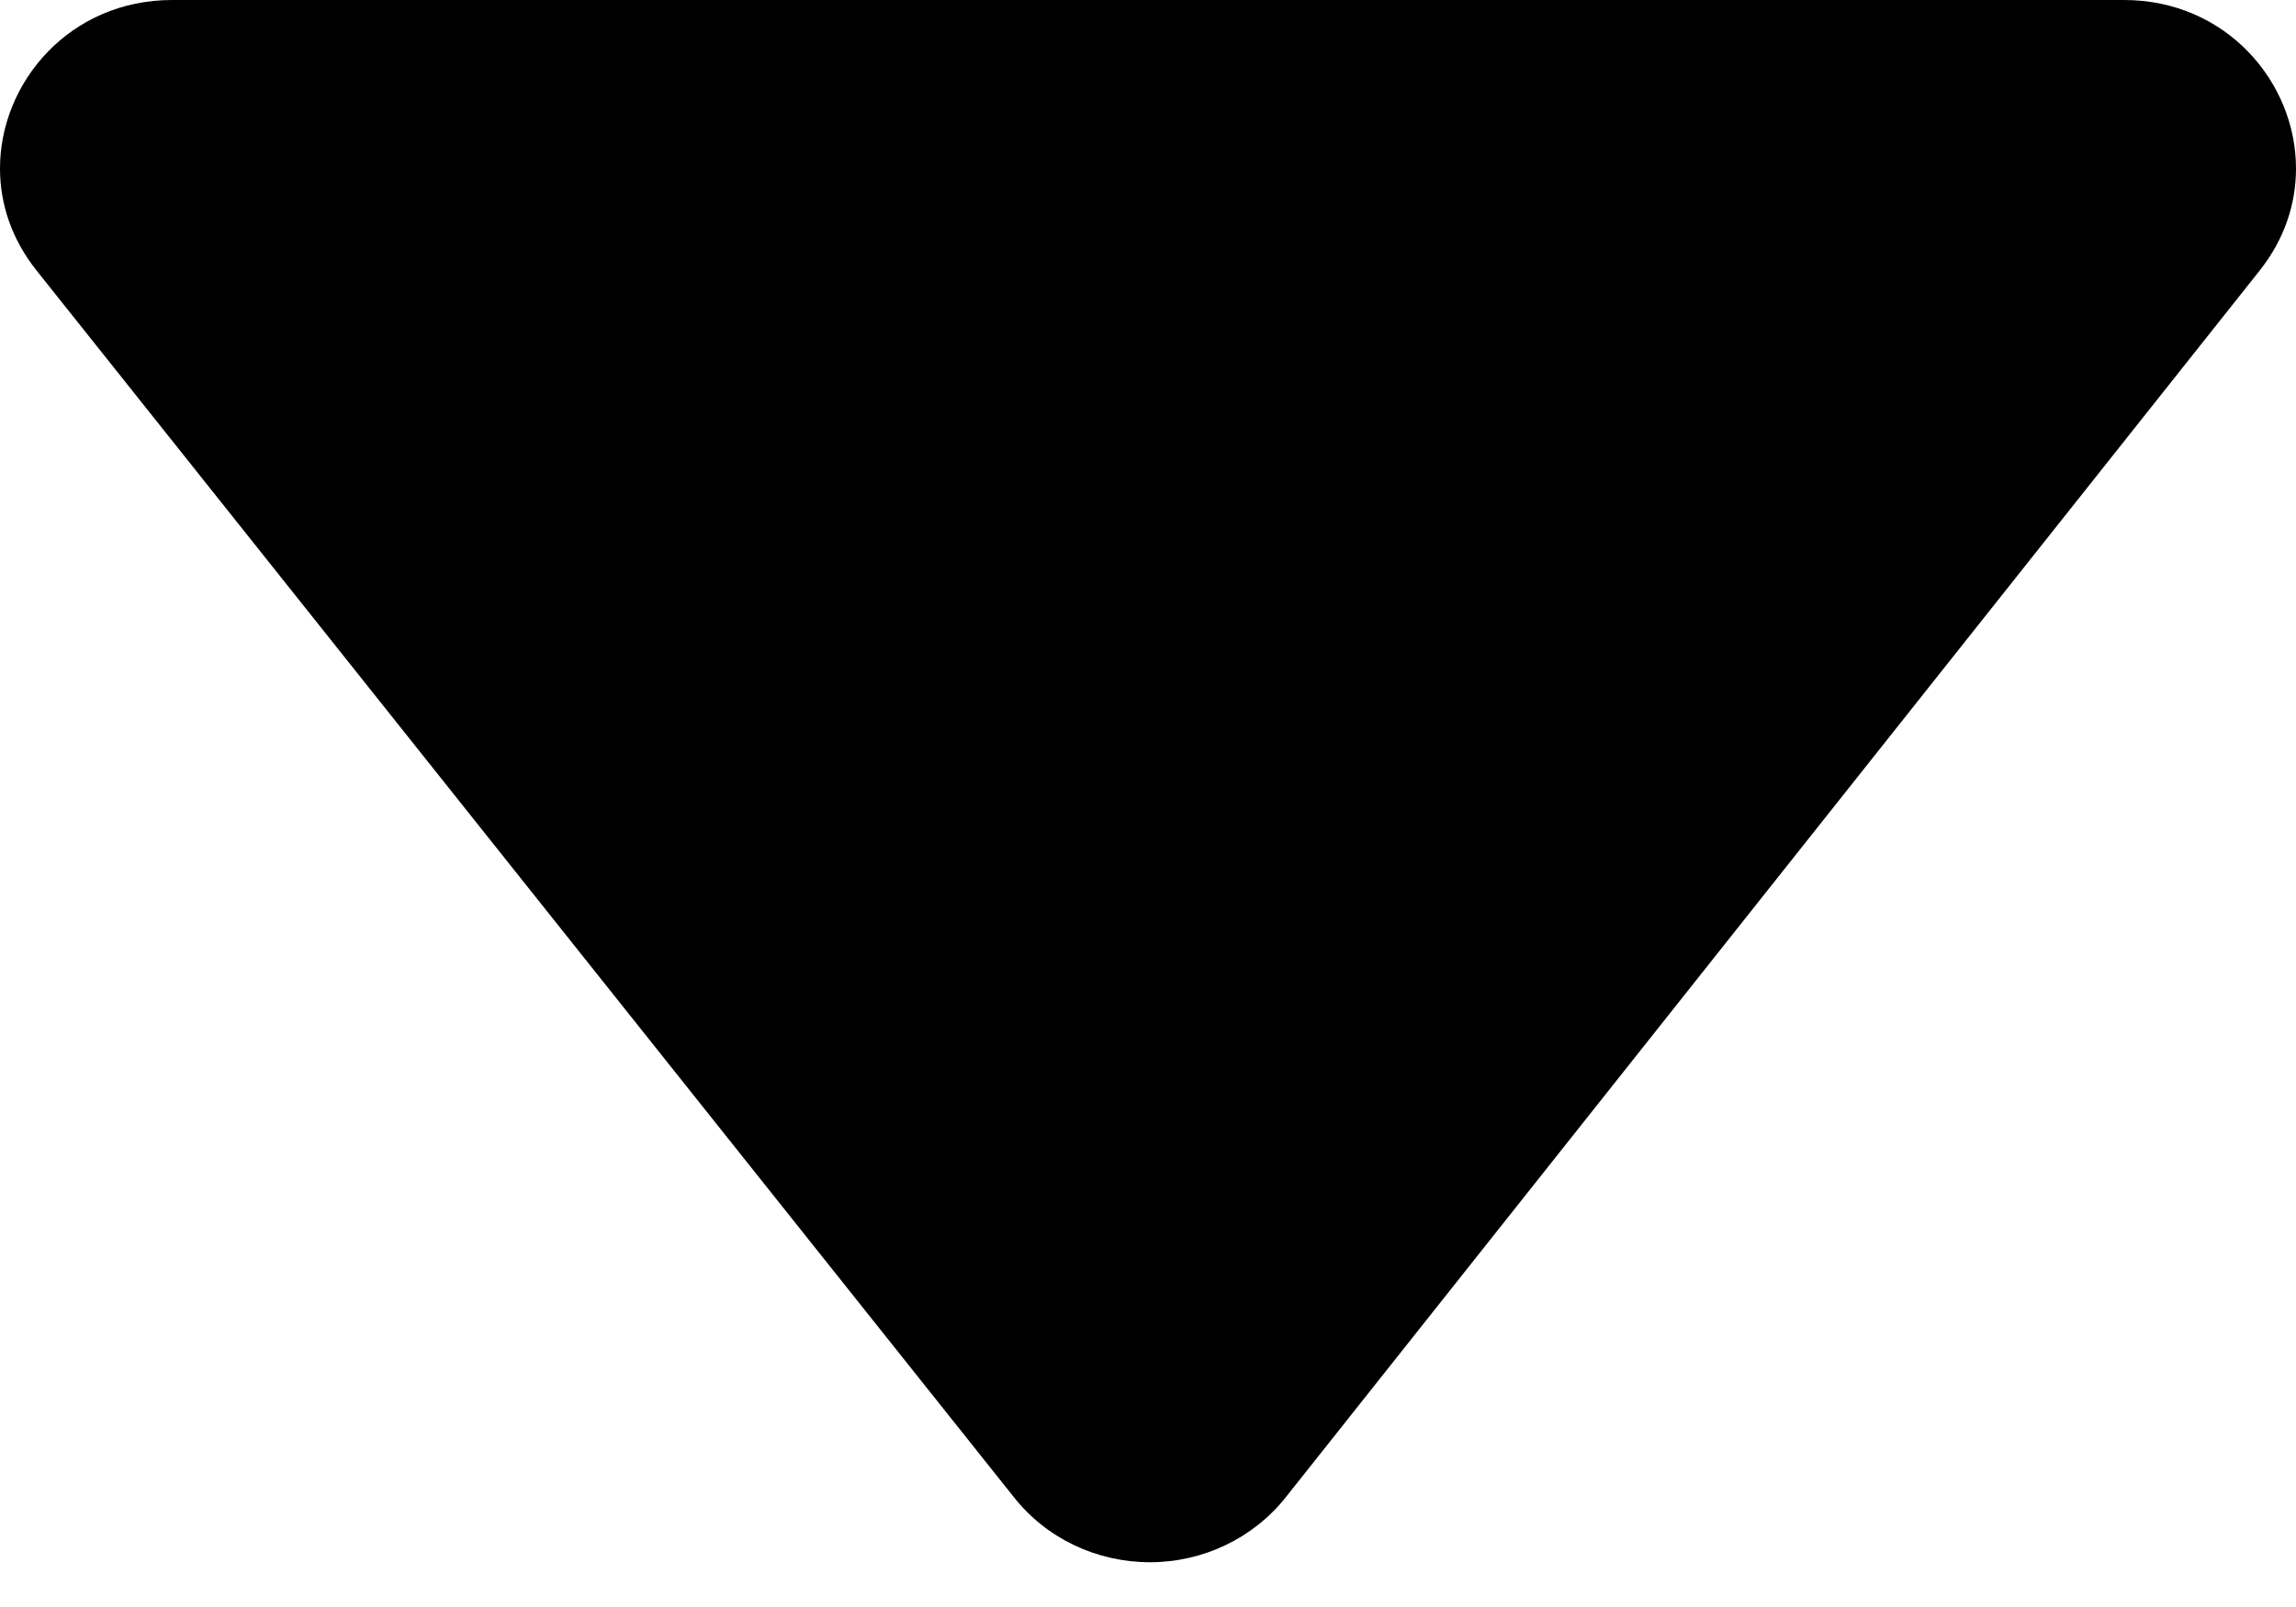 <svg width="10" height="7" viewBox="0 0 10 7" fill="none" xmlns="http://www.w3.org/2000/svg">
<path fill-rule="evenodd" clip-rule="evenodd" d="M9.843 1.177C9.951 1.04 10 0.886 10 0.734C10 0.356 9.694 0 9.251 0H0.75C0.305 0 0 0.357 0 0.734C0 0.887 0.05 1.041 0.159 1.178C1.362 2.689 3.411 5.26 4.417 6.523C4.559 6.702 4.777 6.805 5.009 6.805C5.239 6.805 5.458 6.701 5.6 6.522C6.602 5.259 8.644 2.687 9.843 1.177Z" fill="black"/>
</svg>
